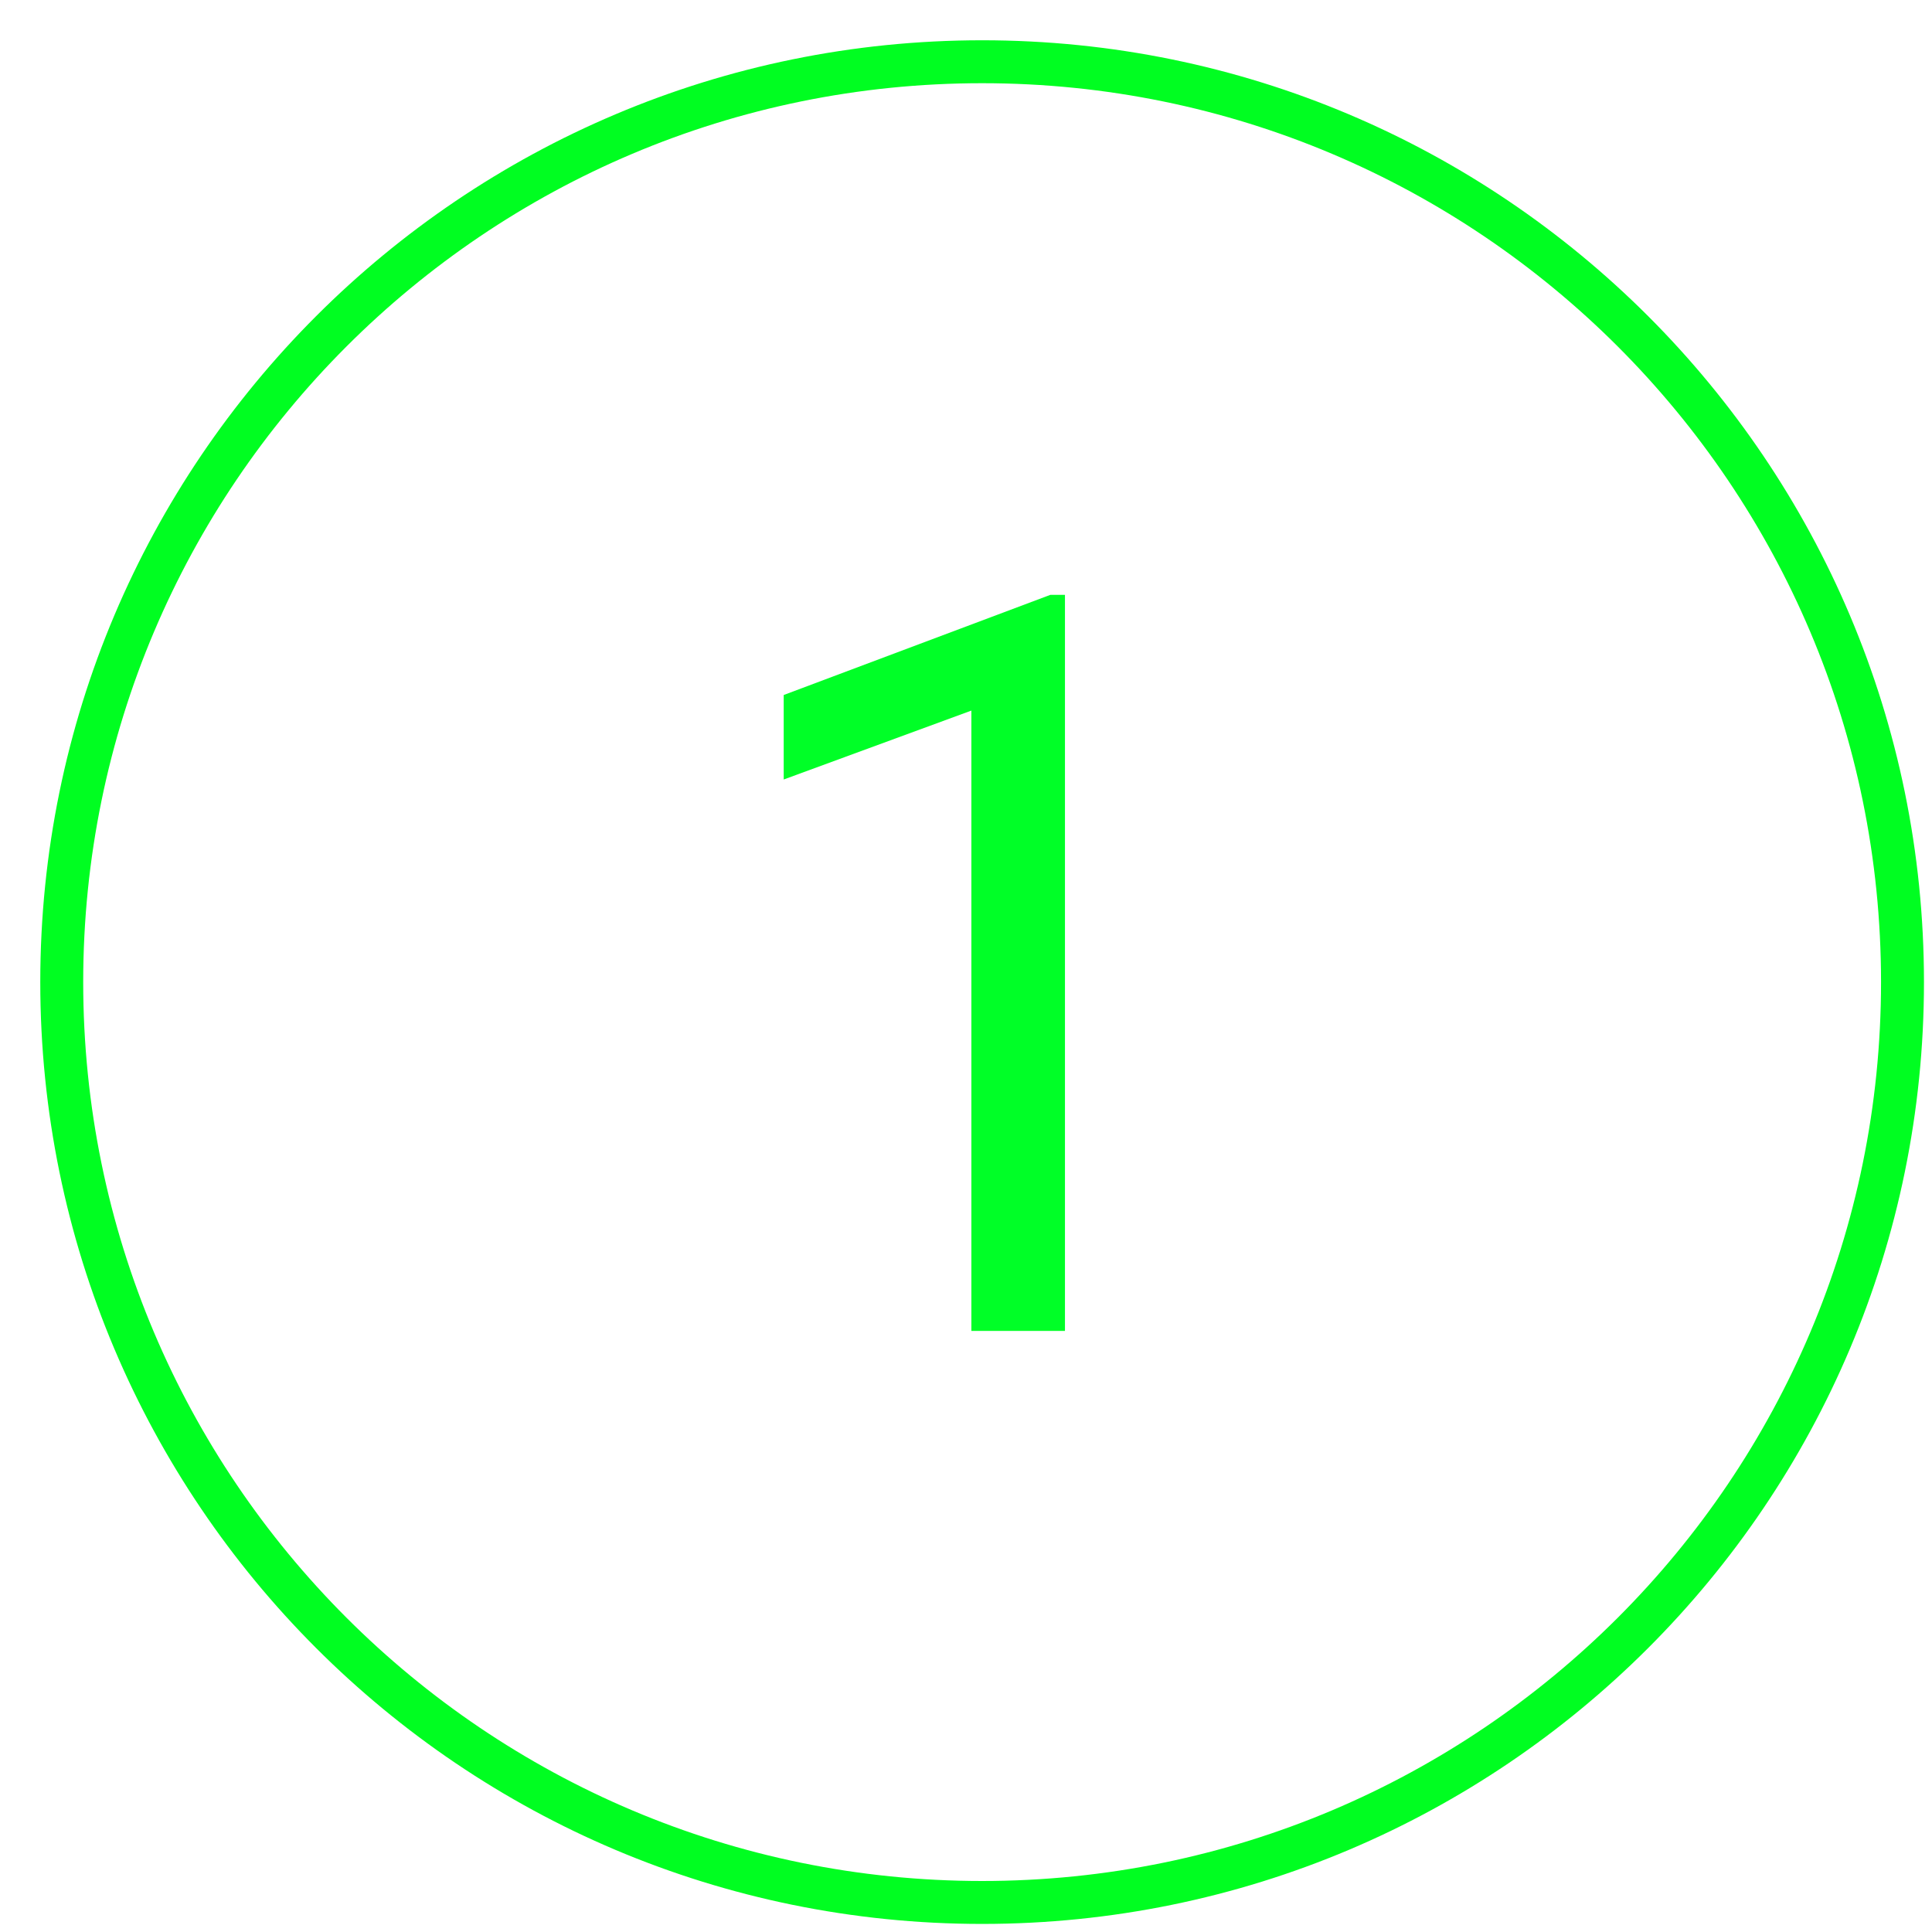 <svg width="45" height="45" viewBox="0 0 45 45" fill="none" xmlns="http://www.w3.org/2000/svg">
<g clip-path="url(#clip0_2470_25406)">
<path d="M44.313 22.875C44.313 34.715 34.716 44.312 22.876 44.312C11.036 44.312 1.438 34.715 1.438 22.875C1.438 11.035 11.036 1.438 22.876 1.438C34.716 1.438 44.313 11.035 44.313 22.875Z" stroke="#00FE21"/>
<path d="M24.805 31H22.625V16.551L18.254 18.156V16.188L24.465 13.855H24.805V31Z" fill="#00FF27"/>
</g>
<defs>
<clipPath id="clip0_2470_25406">
<rect width="45" height="45" fill="white"/>
</clipPath>
</defs>
</svg>
